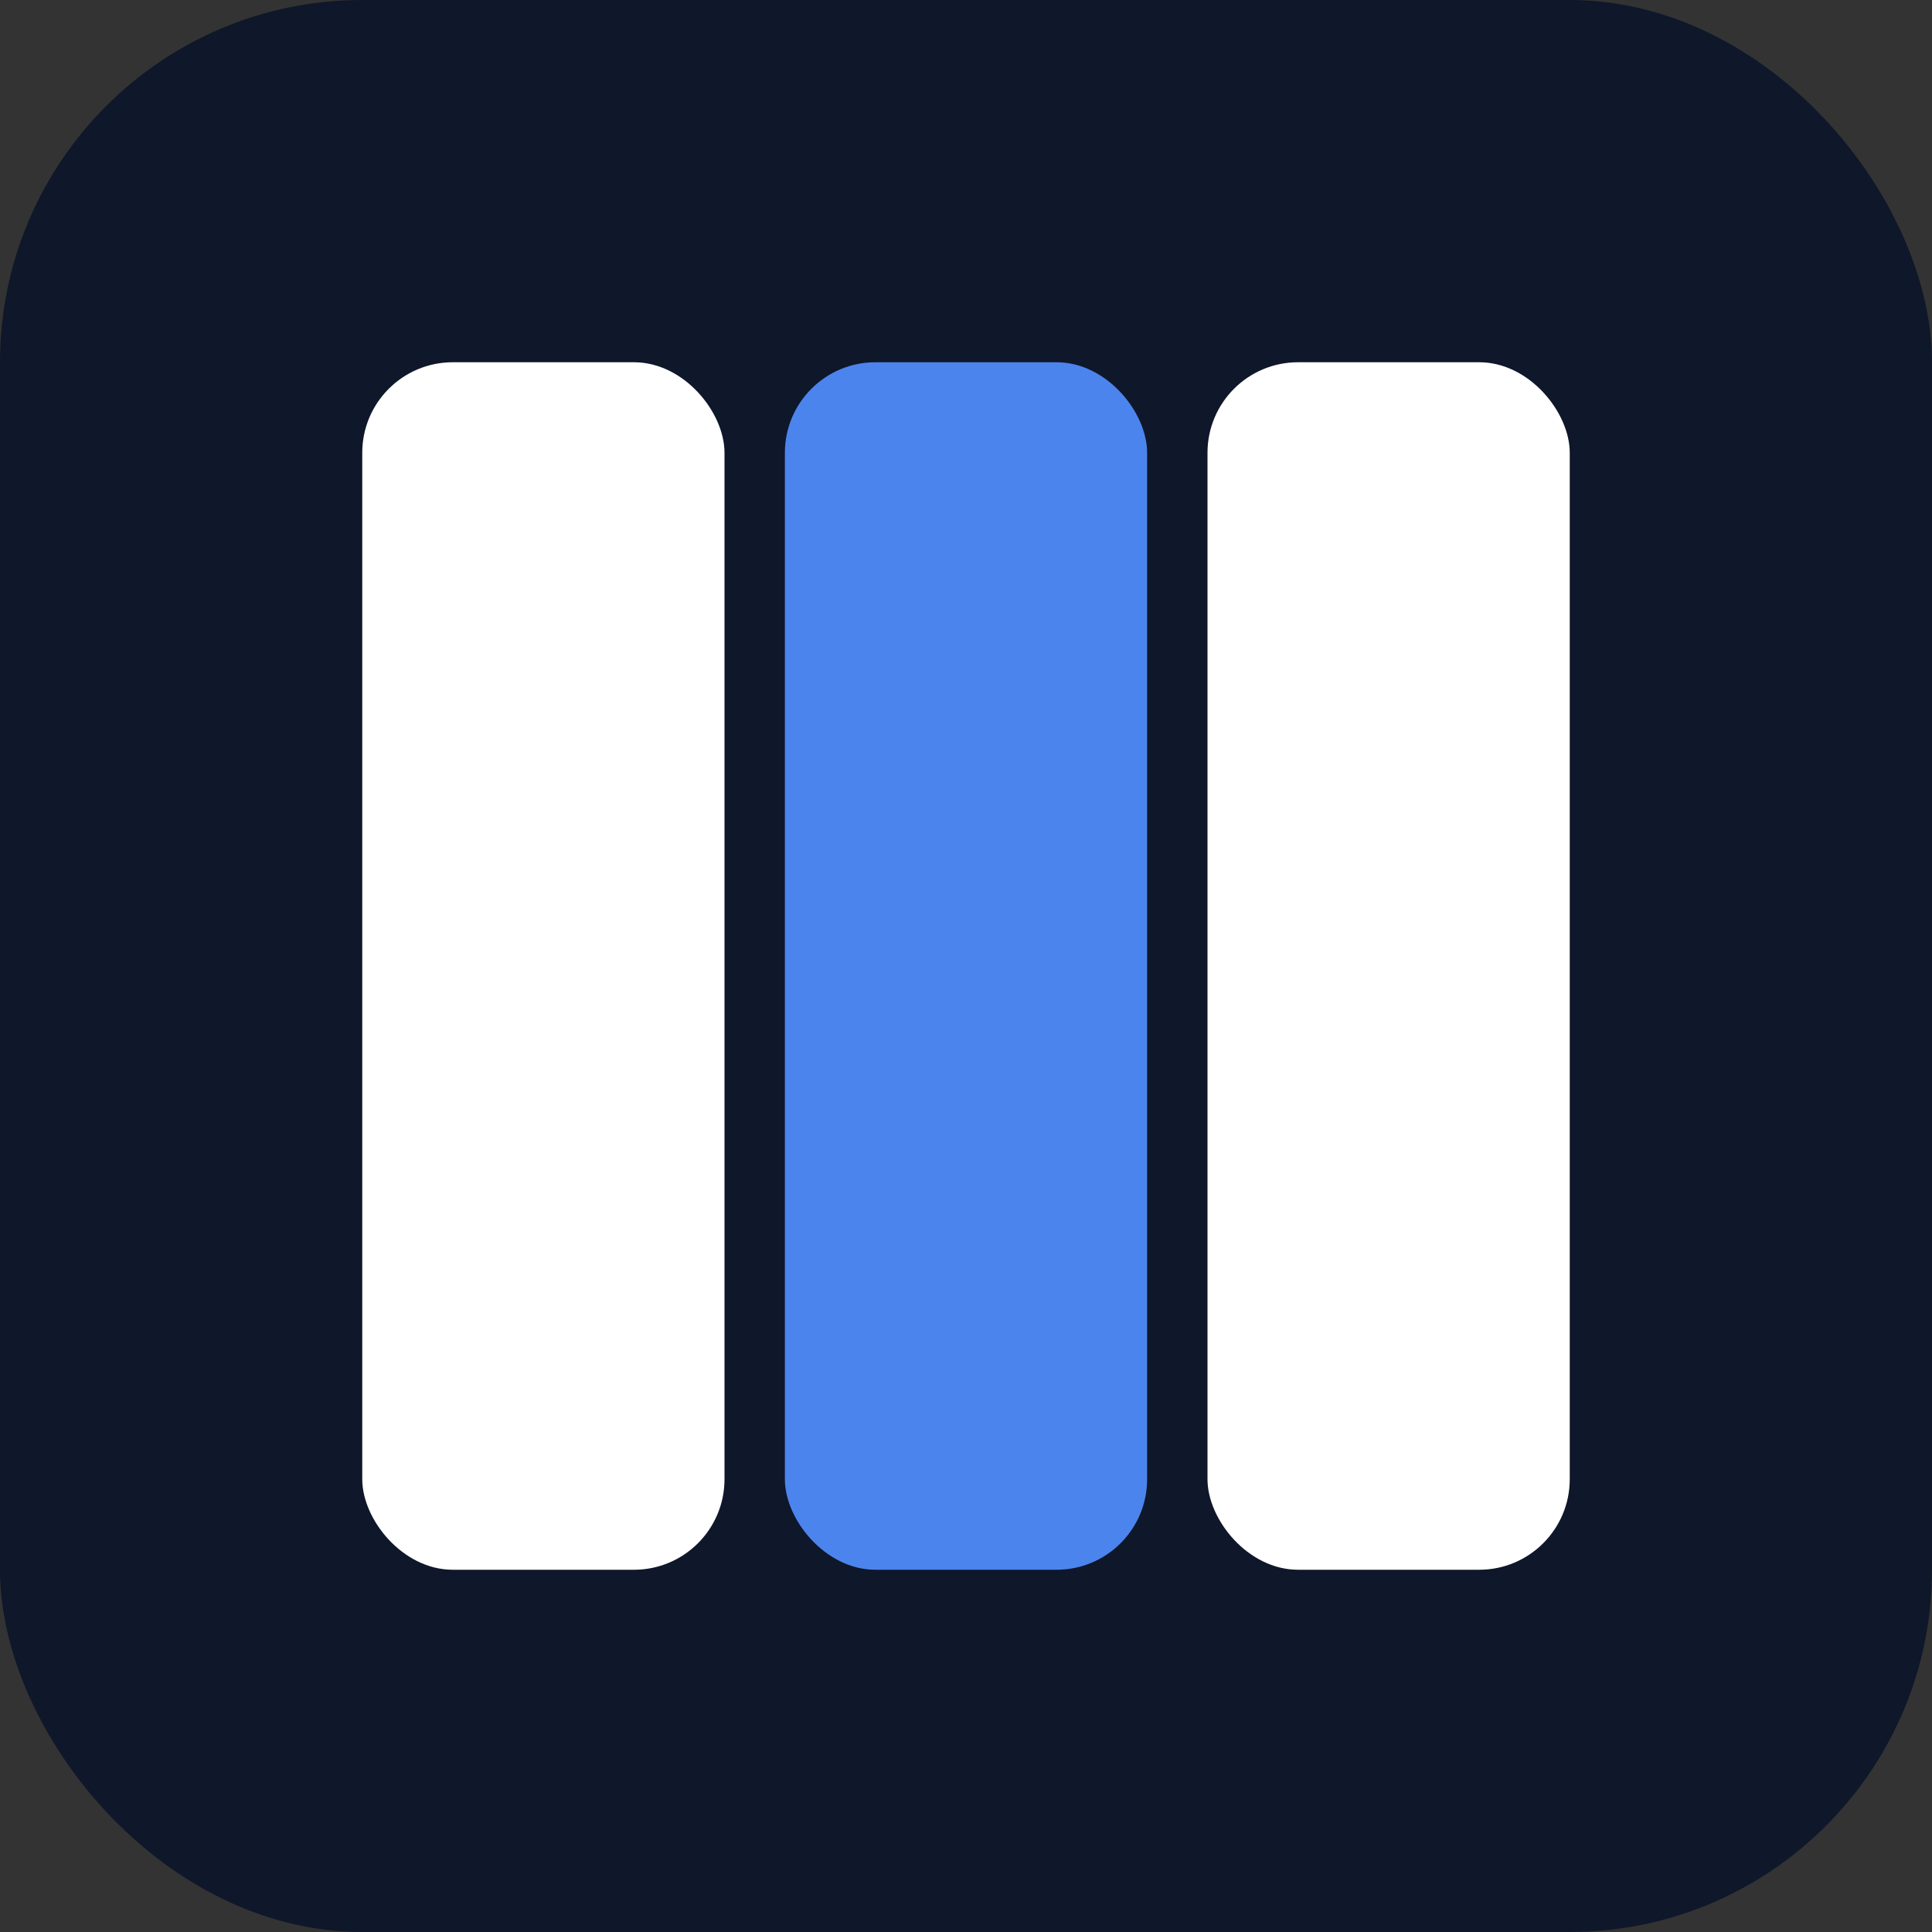 <!-- public/favicon.svg -->
<svg xmlns="http://www.w3.org/2000/svg" viewBox="0 0 64 64">
  <rect x="0" y="0" width="64" height="64" fill="#333333" stroke="none"/>
  <!-- dark rounded square background for max contrast -->
  <rect width="64" height="64" rx="12" fill="#0f172a"/>
  <!-- three chunky keys -->
  <rect x="12" y="12" width="12" height="40" rx="3" fill="#ffffff"/>
  <rect x="26" y="12" width="12" height="40" rx="3" fill="#4C84EE"/>
  <rect x="40" y="12" width="12" height="40" rx="3" fill="#ffffff"/>
</svg>
